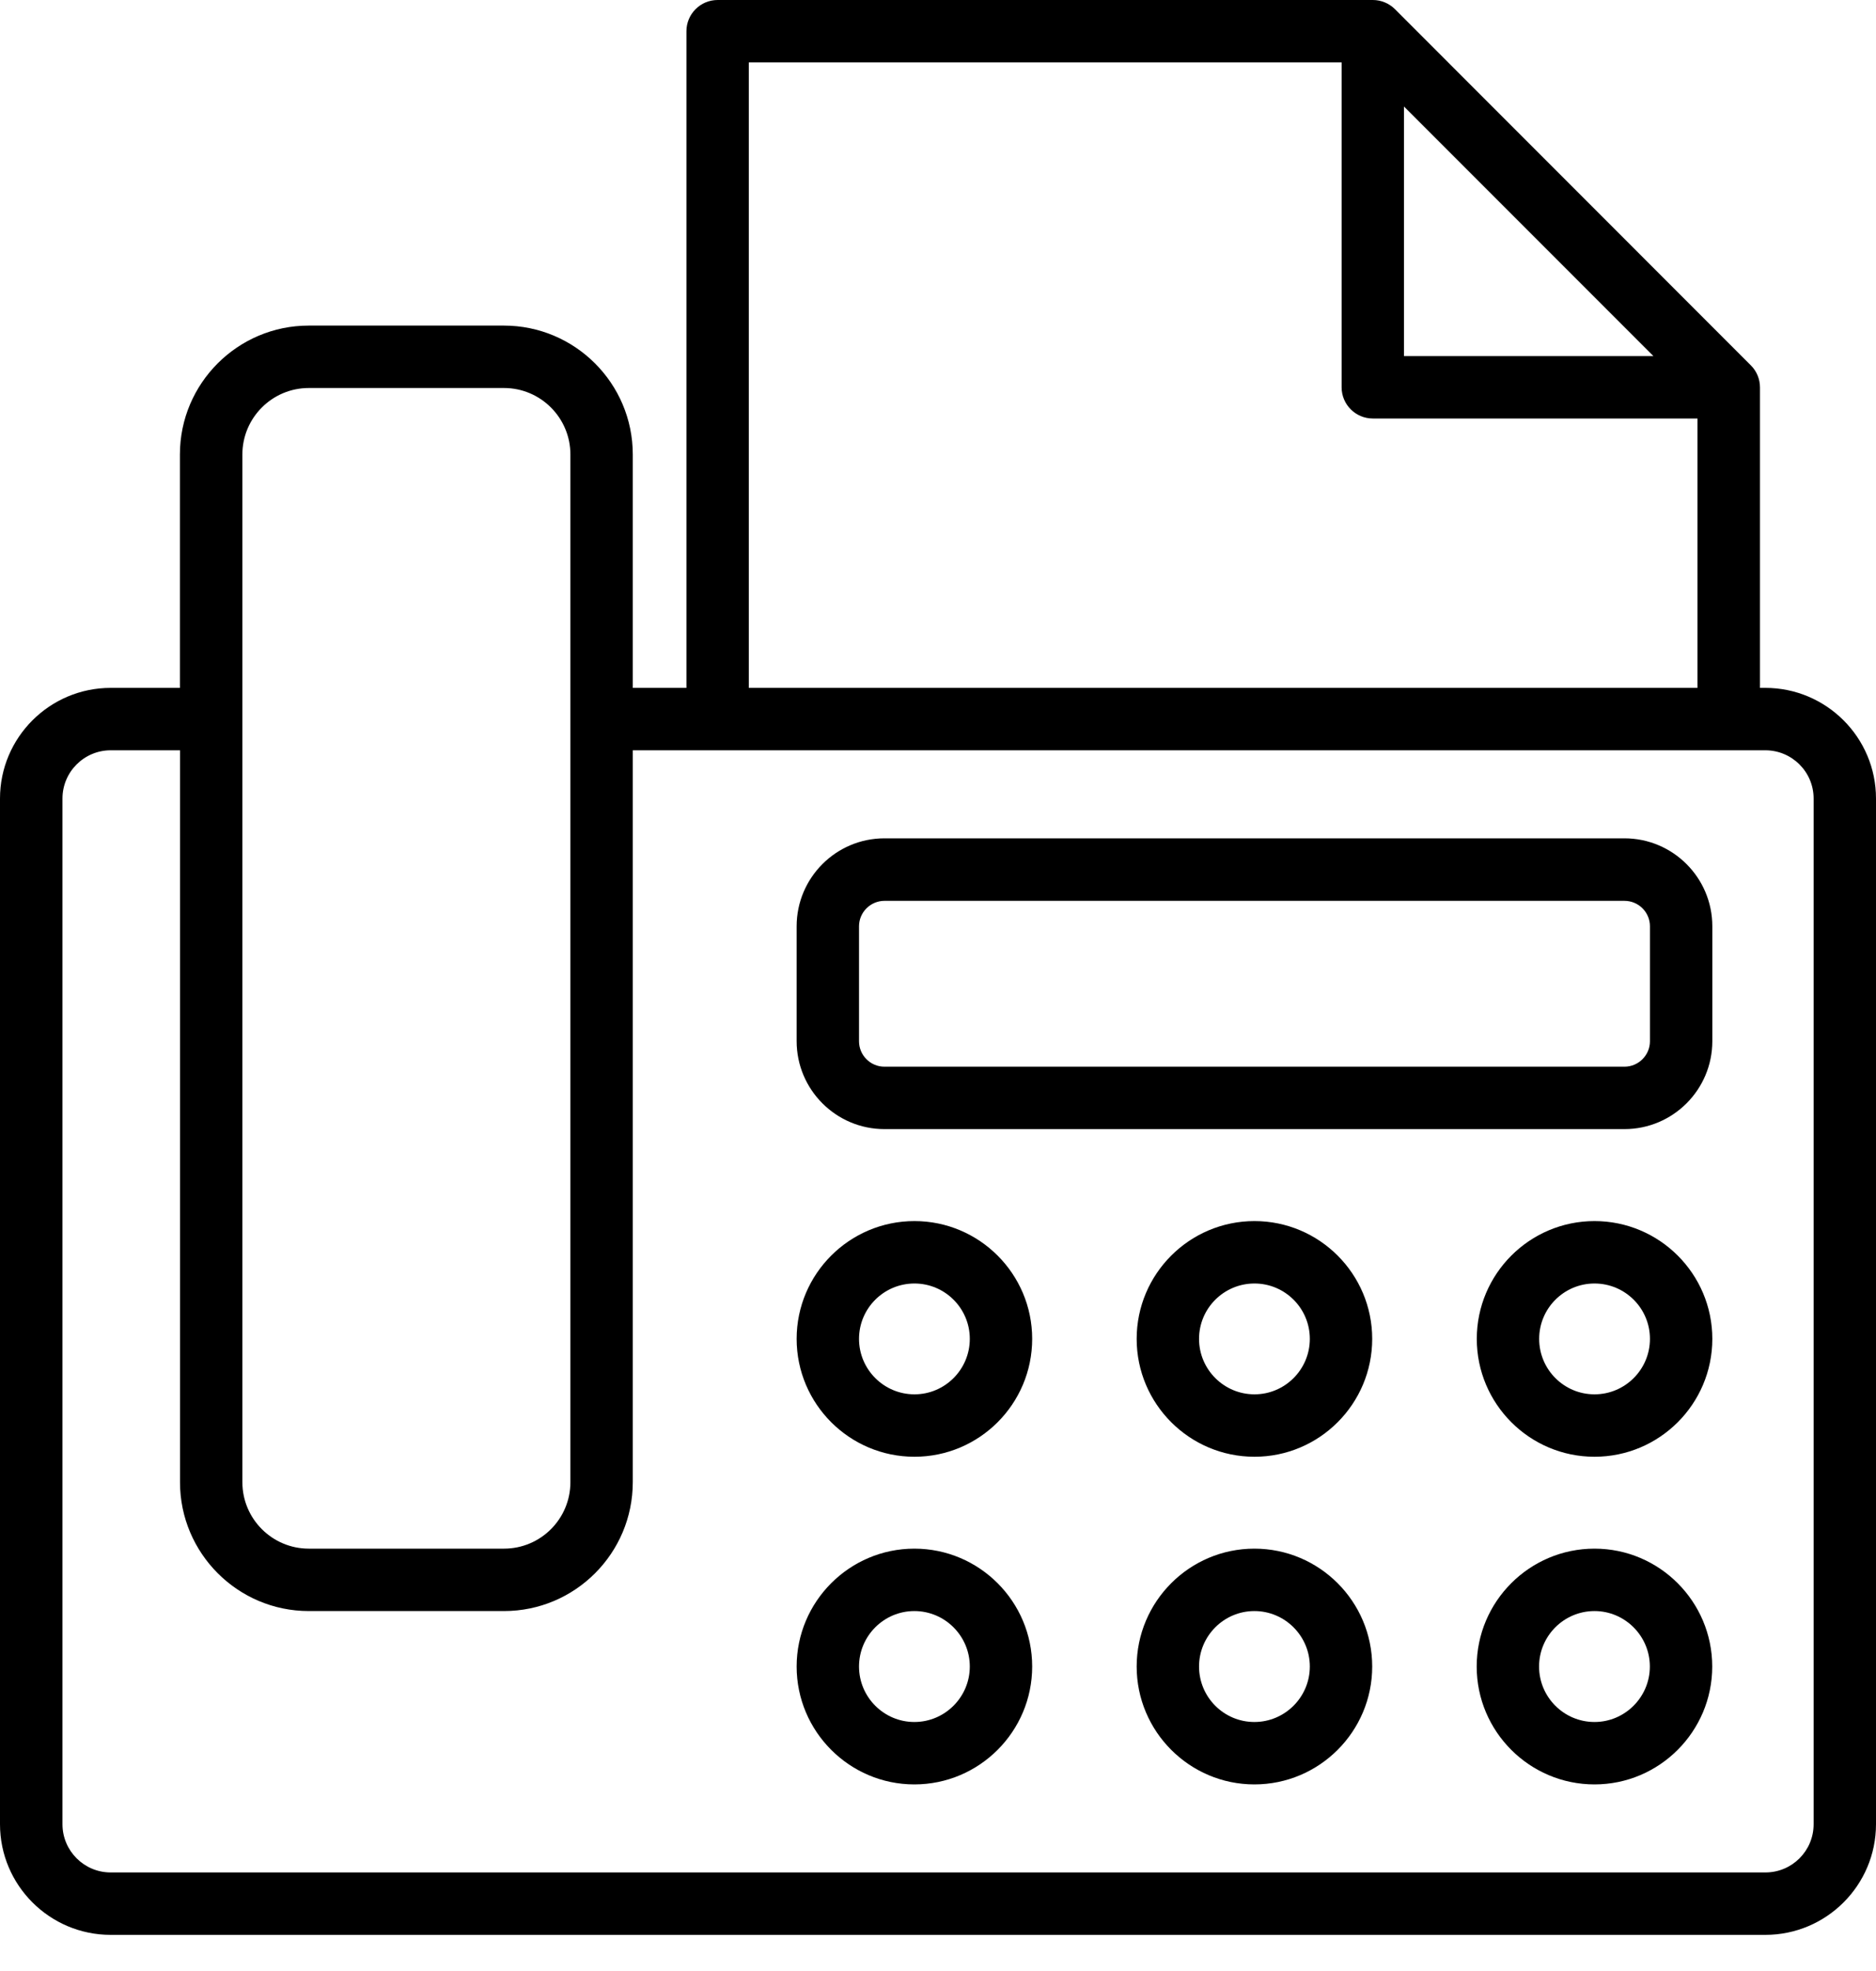 <svg width="20" height="21" viewBox="0 0 20 21" fill="none" xmlns="http://www.w3.org/2000/svg">
<path d="M18.82 7.329H18.763V4.127C18.763 4.039 18.728 3.954 18.665 3.892L14.871 0.097C14.808 0.035 14.724 0 14.636 0H7.651C7.467 0 7.318 0.149 7.318 0.333V7.329H6.746V4.842C6.746 4.085 6.13 3.469 5.372 3.469H3.291C2.534 3.469 1.918 4.085 1.918 4.842V7.329H1.18C0.529 7.329 0 7.858 0 8.508V19.436C0 20.086 0.529 20.615 1.18 20.615H18.82C19.471 20.615 20 20.086 20 19.436V8.508C20 7.858 19.471 7.329 18.82 7.329ZM14.968 1.135L17.627 3.794H14.968V1.135ZM7.983 0.665H14.303V4.127C14.303 4.31 14.452 4.459 14.636 4.459H18.097V7.329H7.983V0.665ZM2.584 4.842C2.584 4.452 2.901 4.134 3.292 4.134H5.373C5.764 4.134 6.081 4.452 6.081 4.842V15.792C6.081 16.183 5.764 16.5 5.373 16.5H3.292C2.902 16.5 2.584 16.183 2.584 15.792V4.842ZM19.335 19.436C19.335 19.72 19.105 19.95 18.821 19.95H1.18C0.897 19.95 0.666 19.72 0.666 19.436V8.508C0.666 8.224 0.897 7.994 1.18 7.994H1.919V15.792C1.919 16.549 2.535 17.165 3.292 17.165H5.373C6.131 17.165 6.746 16.549 6.746 15.792V7.994H18.82C19.104 7.994 19.335 8.224 19.335 8.508V19.436H19.335ZM9.43 12.03H17.318C17.835 12.03 18.255 11.61 18.255 11.093V9.869C18.255 9.352 17.835 8.932 17.318 8.932H9.429C8.913 8.932 8.493 9.352 8.493 9.869V11.093C8.493 11.61 8.913 12.03 9.429 12.03H9.43ZM9.158 9.869C9.158 9.72 9.28 9.598 9.43 9.598H17.318C17.468 9.598 17.59 9.719 17.59 9.869V11.094C17.59 11.243 17.468 11.365 17.318 11.365H9.429C9.28 11.365 9.158 11.244 9.158 11.094V9.869H9.158ZM9.749 13.01C9.056 13.01 8.493 13.573 8.493 14.265C8.493 14.958 9.056 15.521 9.749 15.521C10.441 15.521 11.004 14.958 11.004 14.265C11.004 13.573 10.441 13.01 9.749 13.01ZM9.749 14.856C9.423 14.856 9.158 14.591 9.158 14.265C9.158 13.939 9.423 13.675 9.749 13.675C10.074 13.675 10.339 13.939 10.339 14.265C10.339 14.591 10.074 14.856 9.749 14.856ZM16.999 13.01C16.307 13.01 15.744 13.573 15.744 14.265C15.744 14.958 16.307 15.521 16.999 15.521C17.692 15.521 18.255 14.958 18.255 14.265C18.255 13.573 17.692 13.01 16.999 13.01ZM16.999 14.856C16.673 14.856 16.409 14.591 16.409 14.265C16.409 13.939 16.674 13.675 16.999 13.675C17.325 13.675 17.59 13.939 17.59 14.265C17.59 14.591 17.325 14.856 16.999 14.856ZM13.374 13.01C12.681 13.01 12.118 13.573 12.118 14.265C12.118 14.958 12.681 15.521 13.374 15.521C14.066 15.521 14.629 14.958 14.629 14.265C14.629 13.573 14.066 13.01 13.374 13.01ZM13.374 14.856C13.048 14.856 12.783 14.591 12.783 14.265C12.783 13.939 13.048 13.675 13.374 13.675C13.699 13.675 13.964 13.939 13.964 14.265C13.964 14.591 13.699 14.856 13.374 14.856ZM9.748 16.5C9.056 16.5 8.493 17.064 8.493 17.756C8.493 18.448 9.056 19.012 9.748 19.012C10.441 19.012 11.004 18.448 11.004 17.756C11.004 17.064 10.441 16.5 9.748 16.5ZM9.748 18.347C9.423 18.347 9.158 18.082 9.158 17.756C9.158 17.43 9.423 17.165 9.748 17.165C10.074 17.165 10.339 17.431 10.339 17.756C10.339 18.081 10.074 18.347 9.748 18.347ZM16.999 16.5C16.306 16.5 15.743 17.064 15.743 17.756C15.743 18.448 16.306 19.012 16.999 19.012C17.691 19.012 18.254 18.448 18.254 17.756C18.254 17.064 17.691 16.5 16.999 16.5ZM16.999 18.347C16.673 18.347 16.408 18.082 16.408 17.756C16.408 17.43 16.673 17.165 16.999 17.165C17.324 17.165 17.589 17.431 17.589 17.756C17.589 18.081 17.324 18.347 16.999 18.347ZM13.373 16.5C12.681 16.5 12.118 17.064 12.118 17.756C12.118 18.448 12.681 19.012 13.373 19.012C14.066 19.012 14.629 18.448 14.629 17.756C14.629 17.064 14.066 16.5 13.373 16.5ZM13.373 18.347C13.047 18.347 12.783 18.082 12.783 17.756C12.783 17.43 13.048 17.165 13.373 17.165C13.699 17.165 13.964 17.431 13.964 17.756C13.964 18.081 13.699 18.347 13.373 18.347Z" fill="black"/>
</svg>
